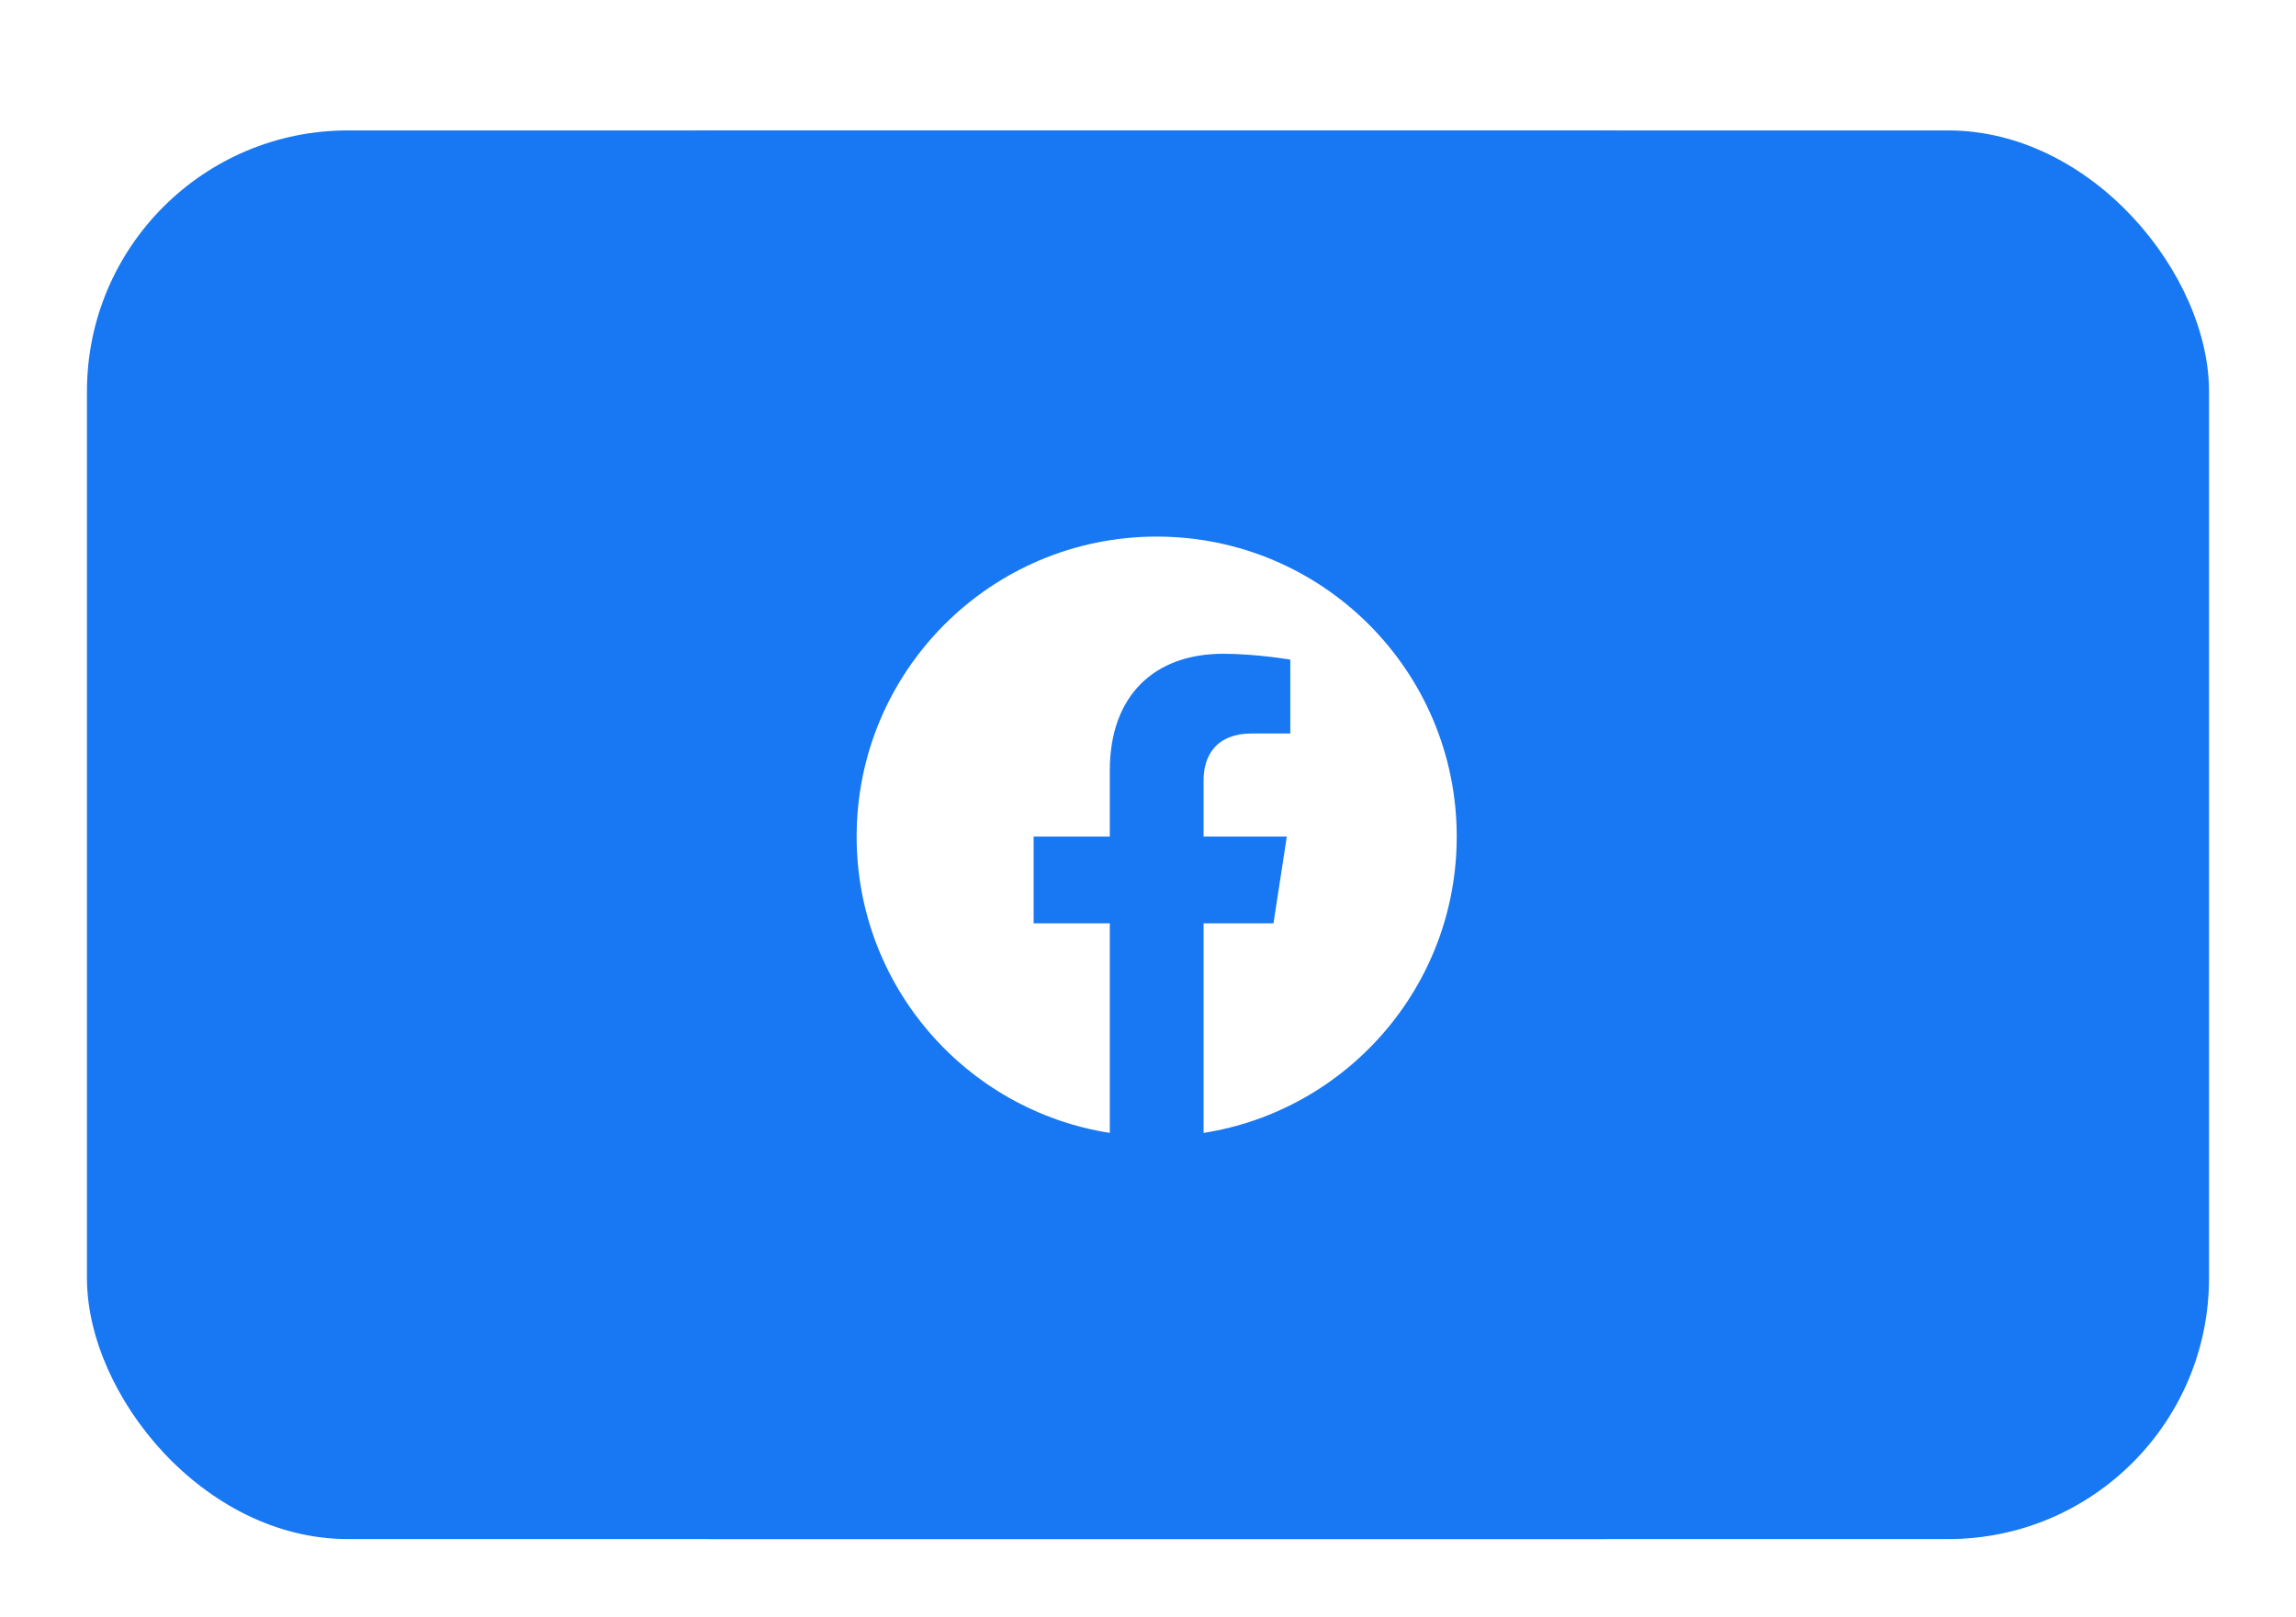 <svg width="88" height="62" viewBox="0 0 88 62" fill="none" xmlns="http://www.w3.org/2000/svg">
<g filter="url(#filter0_dd_2839_37039)">
<rect x="3.333" y="3" width="81.333" height="54" rx="10" fill="#1877F2"/>
<rect x="17.333" y="3" width="54" height="54" rx="10" fill="#1877F2"/>
<g clip-path="url(#clip0_2839_37039)">
<rect width="24" height="24" transform="translate(32.333 18)" fill="#1877F2"/>
<path d="M55.833 30.07C55.833 23.719 50.684 18.57 44.333 18.57C37.982 18.57 32.833 23.719 32.833 30.07C32.833 35.81 37.039 40.567 42.536 41.43V33.394H39.617V30.07H42.536V27.536C42.536 24.654 44.253 23.062 46.88 23.062C48.138 23.062 49.454 23.287 49.454 23.287V26.117H48.004C46.576 26.117 46.13 27.003 46.13 27.913V30.07H49.32L48.81 33.394H46.13V41.43C51.628 40.567 55.833 35.81 55.833 30.07Z" fill="white"/>
</g>
</g>
<defs>
<filter id="filter0_dd_2839_37039" x="0.333" y="0" width="87.333" height="62" filterUnits="userSpaceOnUse" color-interpolation-filters="sRGB">
<feFlood flood-opacity="0" result="BackgroundImageFix"/>
<feColorMatrix in="SourceAlpha" type="matrix" values="0 0 0 0 0 0 0 0 0 0 0 0 0 0 0 0 0 0 127 0" result="hardAlpha"/>
<feOffset dy="2"/>
<feGaussianBlur stdDeviation="1.5"/>
<feColorMatrix type="matrix" values="0 0 0 0 0 0 0 0 0 0 0 0 0 0 0 0 0 0 0.168 0"/>
<feBlend mode="normal" in2="BackgroundImageFix" result="effect1_dropShadow_2839_37039"/>
<feColorMatrix in="SourceAlpha" type="matrix" values="0 0 0 0 0 0 0 0 0 0 0 0 0 0 0 0 0 0 127 0" result="hardAlpha"/>
<feOffset/>
<feGaussianBlur stdDeviation="1.5"/>
<feColorMatrix type="matrix" values="0 0 0 0 0 0 0 0 0 0 0 0 0 0 0 0 0 0 0.084 0"/>
<feBlend mode="normal" in2="effect1_dropShadow_2839_37039" result="effect2_dropShadow_2839_37039"/>
<feBlend mode="normal" in="SourceGraphic" in2="effect2_dropShadow_2839_37039" result="shape"/>
</filter>
<clipPath id="clip0_2839_37039">
<rect width="24" height="24" fill="white" transform="translate(32.333 18)"/>
</clipPath>
</defs>
</svg>
